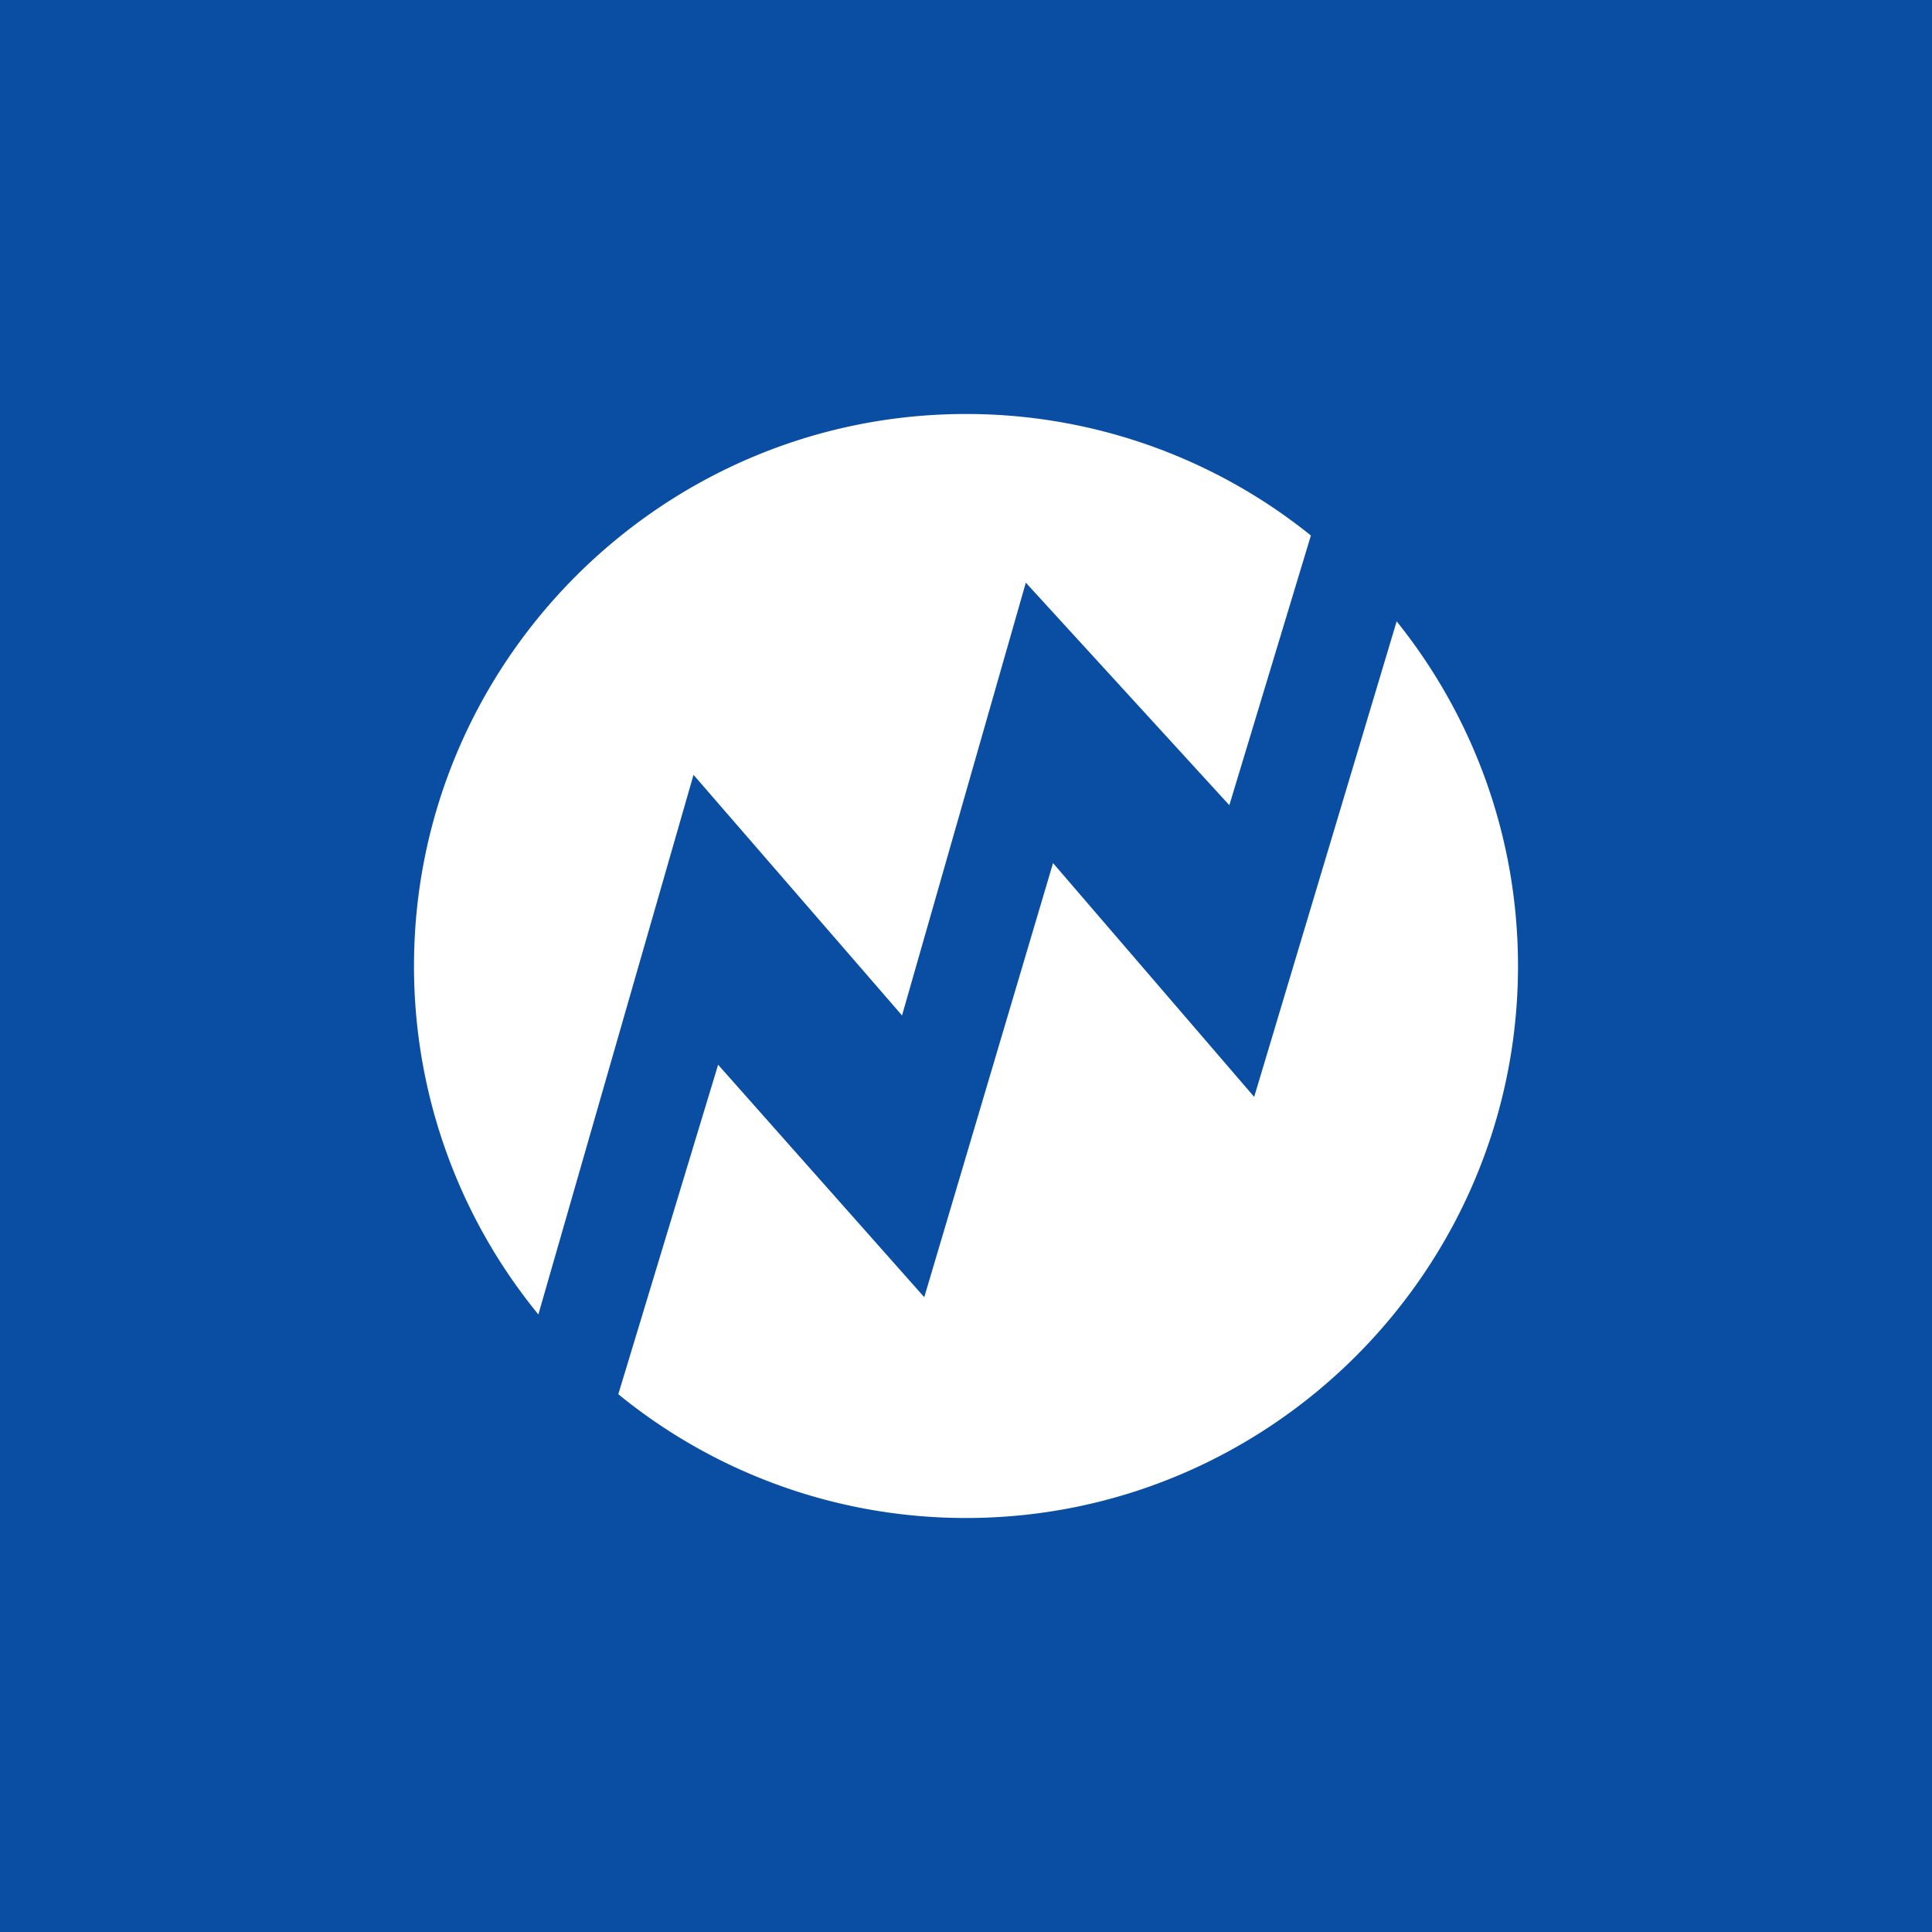 <!-- by TradingView --><svg width="56" height="56" xmlns="http://www.w3.org/2000/svg"><path fill="#094EA2" d="M0 0h56v56H0z"/><path d="M37.997 15.522A15.918 15.918 0 0028 12c-8.813 0-16 7.188-16 16a15.92 15.92 0 003.605 10.1l4.497-15.641 6.044 6.974 3.588-12.544 5.899 6.45 2.364-7.817z" fill="#fff"/><path d="M40.483 18.01l-4.13 13.784-5.83-6.777L26.79 37.6l-5.975-6.738-2.893 9.55A15.919 15.919 0 0028 44c8.812 0 16-7.188 16-16 0-3.773-1.318-7.25-3.517-9.99z" fill="#fff"/></svg>